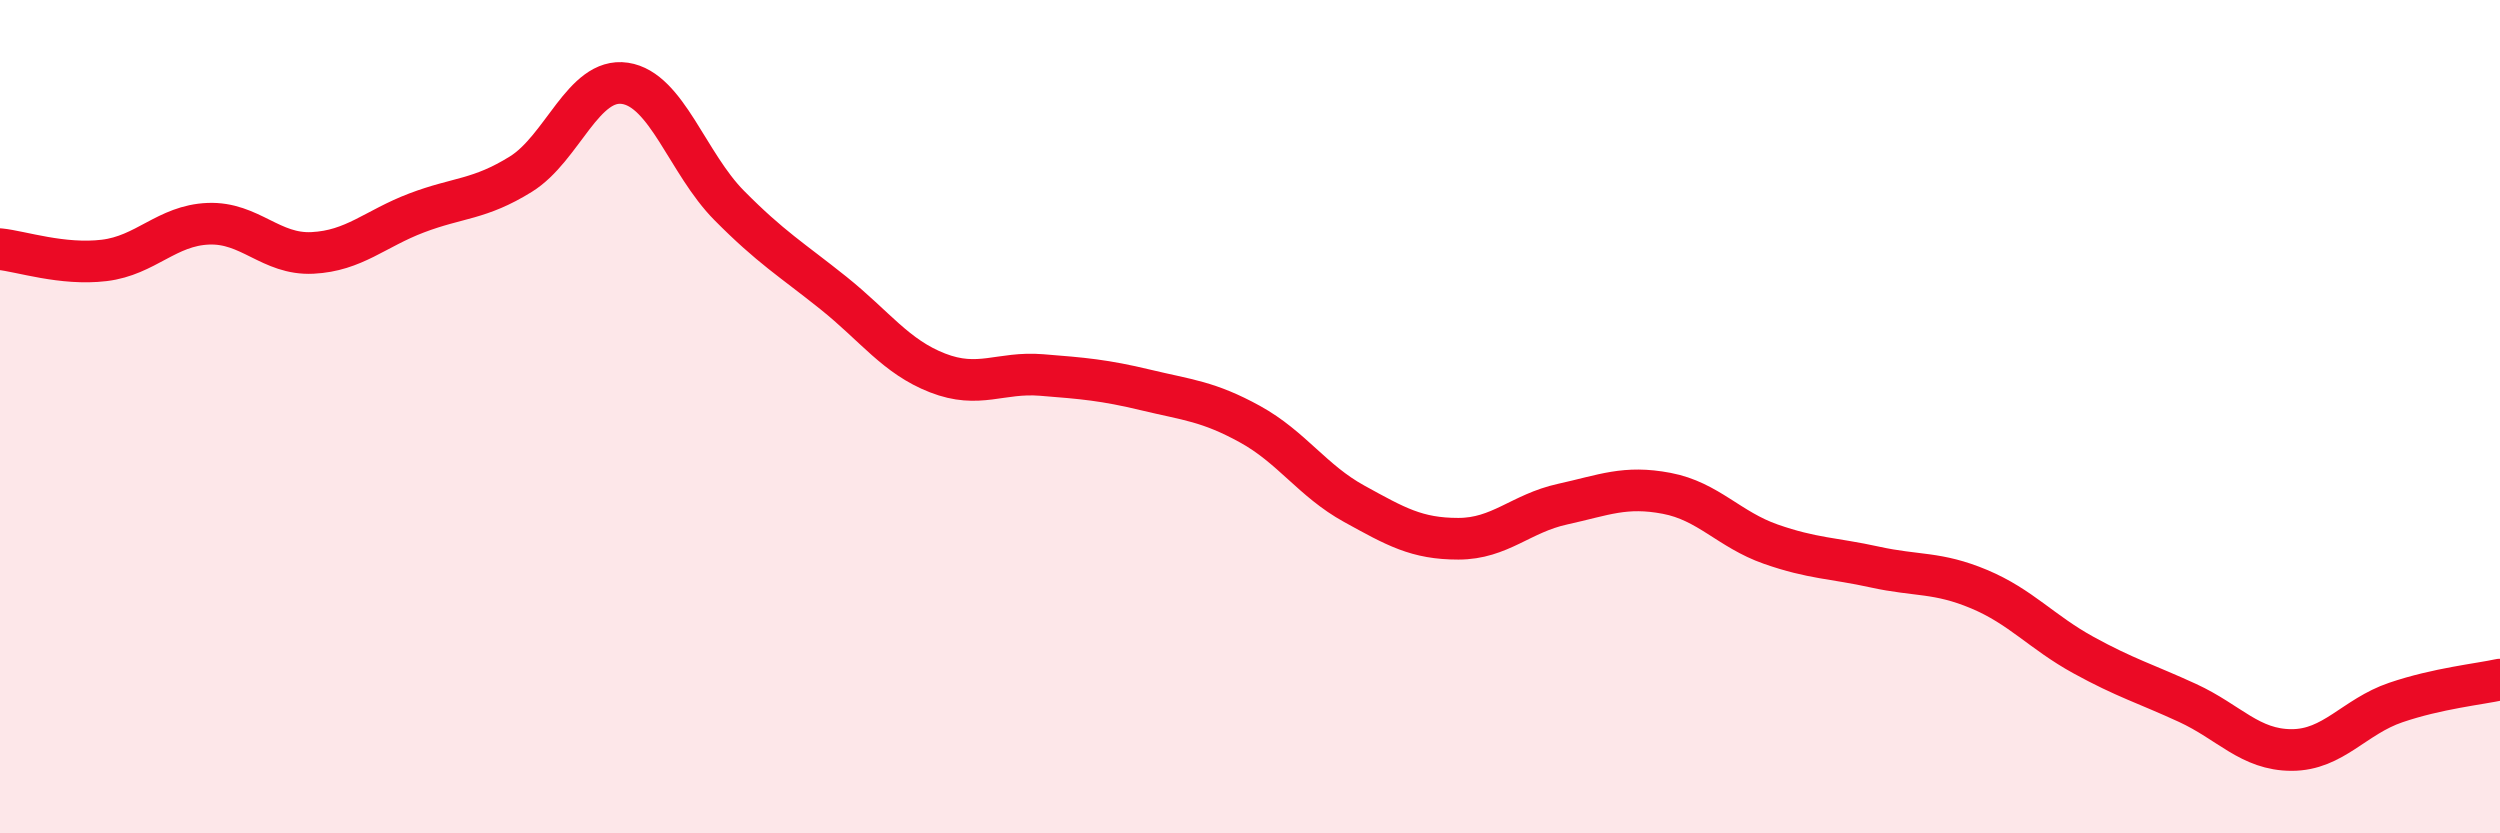 
    <svg width="60" height="20" viewBox="0 0 60 20" xmlns="http://www.w3.org/2000/svg">
      <path
        d="M 0,5.98 C 0.5,6.03 1.5,6.37 2.5,6.25 C 3.5,6.13 4,5.41 5,5.37 C 6,5.33 6.5,6.12 7.5,6.07 C 8.5,6.02 9,5.49 10,5.11 C 11,4.73 11.5,4.8 12.5,4.18 C 13.5,3.56 14,1.85 15,2 C 16,2.15 16.5,3.92 17.5,4.93 C 18.5,5.94 19,6.23 20,7.03 C 21,7.83 21.5,8.56 22.5,8.95 C 23.5,9.34 24,8.92 25,9 C 26,9.08 26.5,9.12 27.5,9.36 C 28.5,9.6 29,9.63 30,10.18 C 31,10.73 31.5,11.54 32.5,12.09 C 33.5,12.64 34,12.93 35,12.93 C 36,12.93 36.5,12.32 37.5,12.1 C 38.5,11.88 39,11.65 40,11.84 C 41,12.03 41.5,12.71 42.5,13.06 C 43.5,13.41 44,13.39 45,13.61 C 46,13.83 46.5,13.72 47.5,14.14 C 48.5,14.56 49,15.17 50,15.72 C 51,16.27 51.5,16.41 52.5,16.87 C 53.5,17.33 54,18 55,18 C 56,18 56.5,17.2 57.5,16.86 C 58.5,16.52 59.5,16.42 60,16.31L60 20L0 20Z"
        fill="#EB0A25"
        opacity="0.1"
        stroke-linecap="round"
        stroke-linejoin="round"
      />
      <path
        d="M 0,5.98 C 0.5,6.03 1.5,6.37 2.5,6.25 C 3.5,6.13 4,5.41 5,5.37 C 6,5.33 6.5,6.12 7.5,6.07 C 8.5,6.02 9,5.49 10,5.11 C 11,4.73 11.5,4.8 12.5,4.18 C 13.5,3.56 14,1.85 15,2 C 16,2.15 16.5,3.92 17.5,4.93 C 18.5,5.94 19,6.23 20,7.03 C 21,7.83 21.5,8.56 22.5,8.95 C 23.5,9.34 24,8.92 25,9 C 26,9.08 26.5,9.12 27.5,9.36 C 28.5,9.6 29,9.63 30,10.18 C 31,10.73 31.5,11.54 32.5,12.09 C 33.5,12.64 34,12.93 35,12.93 C 36,12.93 36.5,12.32 37.5,12.1 C 38.5,11.88 39,11.65 40,11.84 C 41,12.03 41.5,12.71 42.5,13.06 C 43.5,13.41 44,13.39 45,13.61 C 46,13.83 46.5,13.72 47.5,14.14 C 48.5,14.56 49,15.17 50,15.72 C 51,16.27 51.5,16.41 52.5,16.87 C 53.5,17.33 54,18 55,18 C 56,18 56.5,17.2 57.5,16.86 C 58.5,16.52 59.5,16.42 60,16.31"
        stroke="#EB0A25"
        stroke-width="1"
        fill="none"
        stroke-linecap="round"
        stroke-linejoin="round"
      />
    </svg>
  